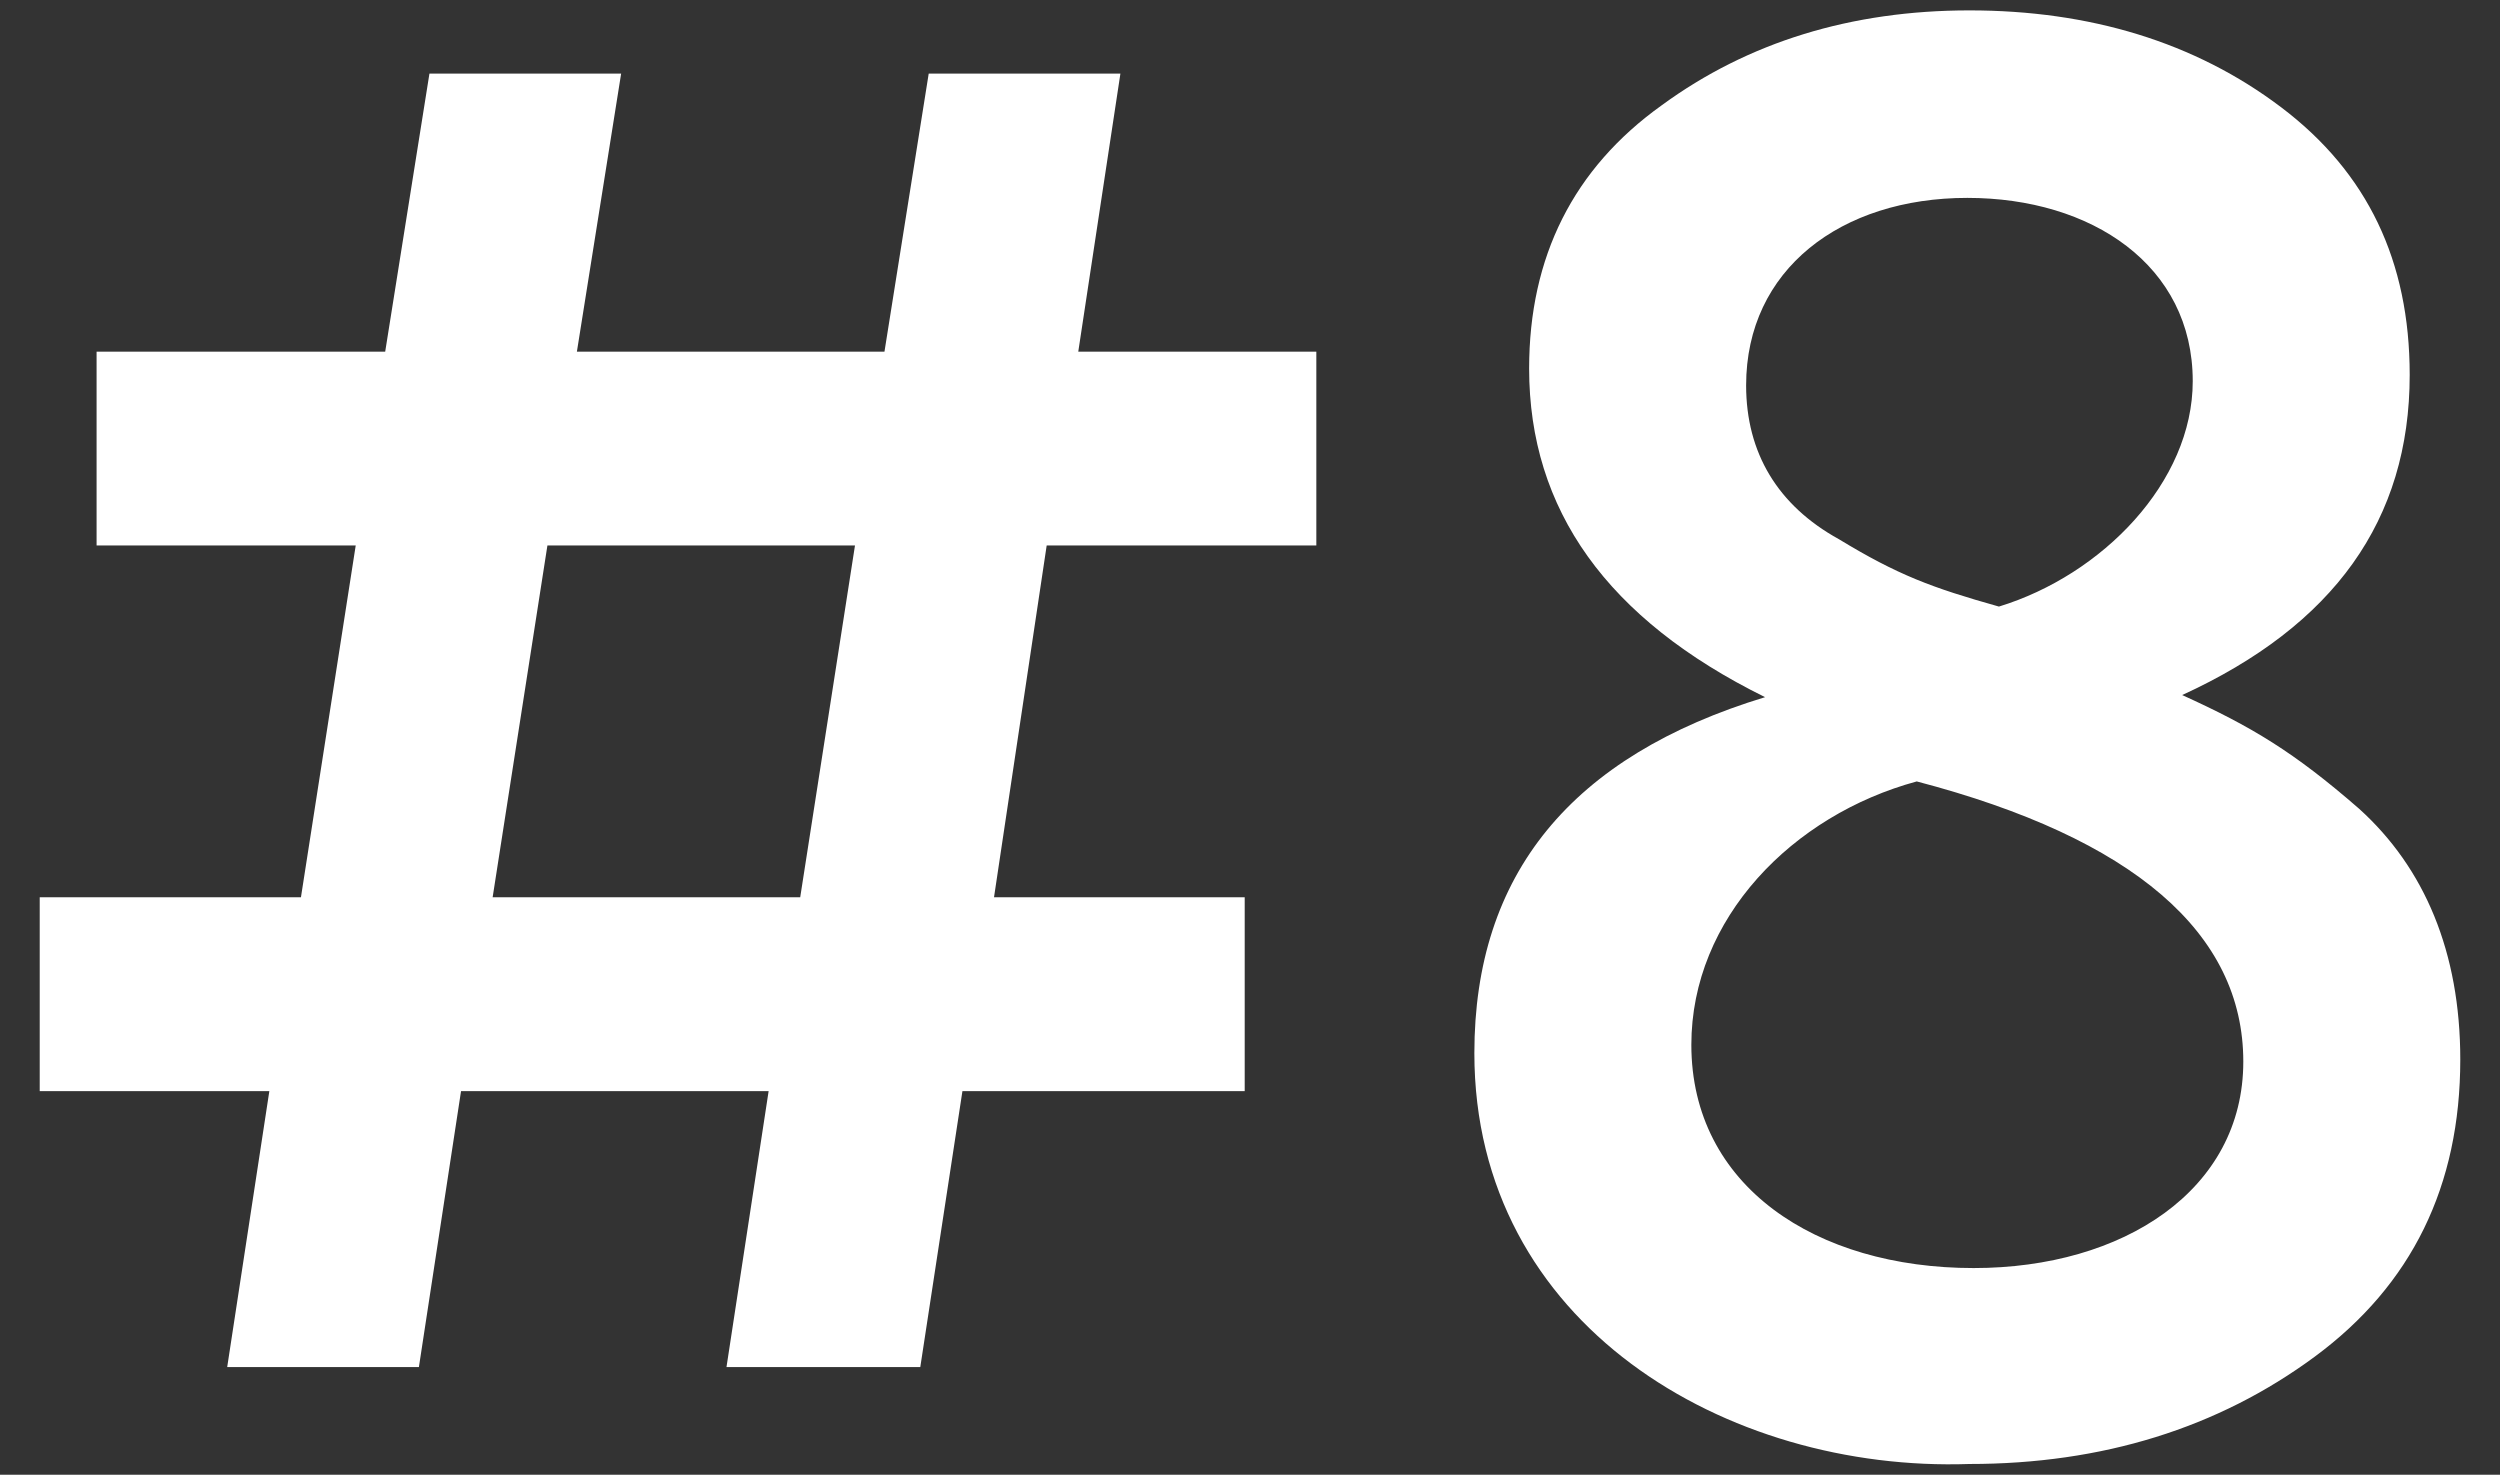 <?xml version="1.0" encoding="utf-8"?>
<!-- Generator: Adobe Illustrator 16.0.0, SVG Export Plug-In . SVG Version: 6.00 Build 0)  -->
<!DOCTYPE svg PUBLIC "-//W3C//DTD SVG 1.1//EN" "http://www.w3.org/Graphics/SVG/1.1/DTD/svg11.dtd">
<svg version="1.1" id="Layer_1" xmlns="http://www.w3.org/2000/svg" xmlns:xlink="http://www.w3.org/1999/xlink" x="0px" y="0px"
	 width="178px" height="105px" viewBox="0 0 178 105" enable-background="new 0 0 178 105" xml:space="preserve">
<rect x="0" y="0" width="178" height="105" fill="#333333" stroke="none"/>
<g>
	<path fill="#FFFFFF" d="M74.524,38.838l-3.75,25.048h17.849v13.801H68.525l-3,19.648H51.726l3-19.648H32.826l-3,19.648H16.177
		l3-19.648H2.828V63.887h18.599l3.9-25.048H6.877V25.039h20.549l3.15-19.799h13.649l-3.15,19.799h21.899l3.15-19.799h13.649
		l-3,19.799h16.95v13.799H74.524z M60.875,38.838H38.976l-3.9,25.048h21.899L60.875,38.838z"/>
	<path fill="#FFFFFF" d="M167.973,57.587c4.65,4.2,7.199,10.2,7.199,17.851c0,8.999-3.449,16.049-10.35,21.148
		s-15.148,7.65-24.6,7.65c-17.248,0.6-35.248-9.9-35.248-29.25c0-12.749,6.9-21.148,20.699-25.348
		c-11.25-5.55-16.799-13.35-16.799-23.399c0-7.95,3.15-14.249,9.449-18.749c6.15-4.5,13.5-6.75,21.898-6.75
		c8.551,0,16.051,2.25,22.199,6.9c6.15,4.65,9.15,10.95,9.15,19.049c0,10.35-5.4,17.849-16.199,22.799
		C160.322,51.738,163.322,53.537,167.973,57.587z M159.723,75.587c0-9.149-7.799-15.899-23.25-19.949
		c-8.85,2.399-16.049,9.749-16.049,18.749c0,10.05,8.85,15.899,20.1,15.899C151.174,90.286,159.723,84.736,159.723,75.587z
		 M124.324,27.439c0,4.8,2.25,8.55,6.6,10.949c4.199,2.55,6.6,3.45,11.4,4.8c7.35-2.25,13.799-8.85,13.799-16.049
		c0-8.25-7.199-13.049-16.049-13.049C131.074,14.089,124.324,19.189,124.324,27.439z"/>
</g>
</svg>
